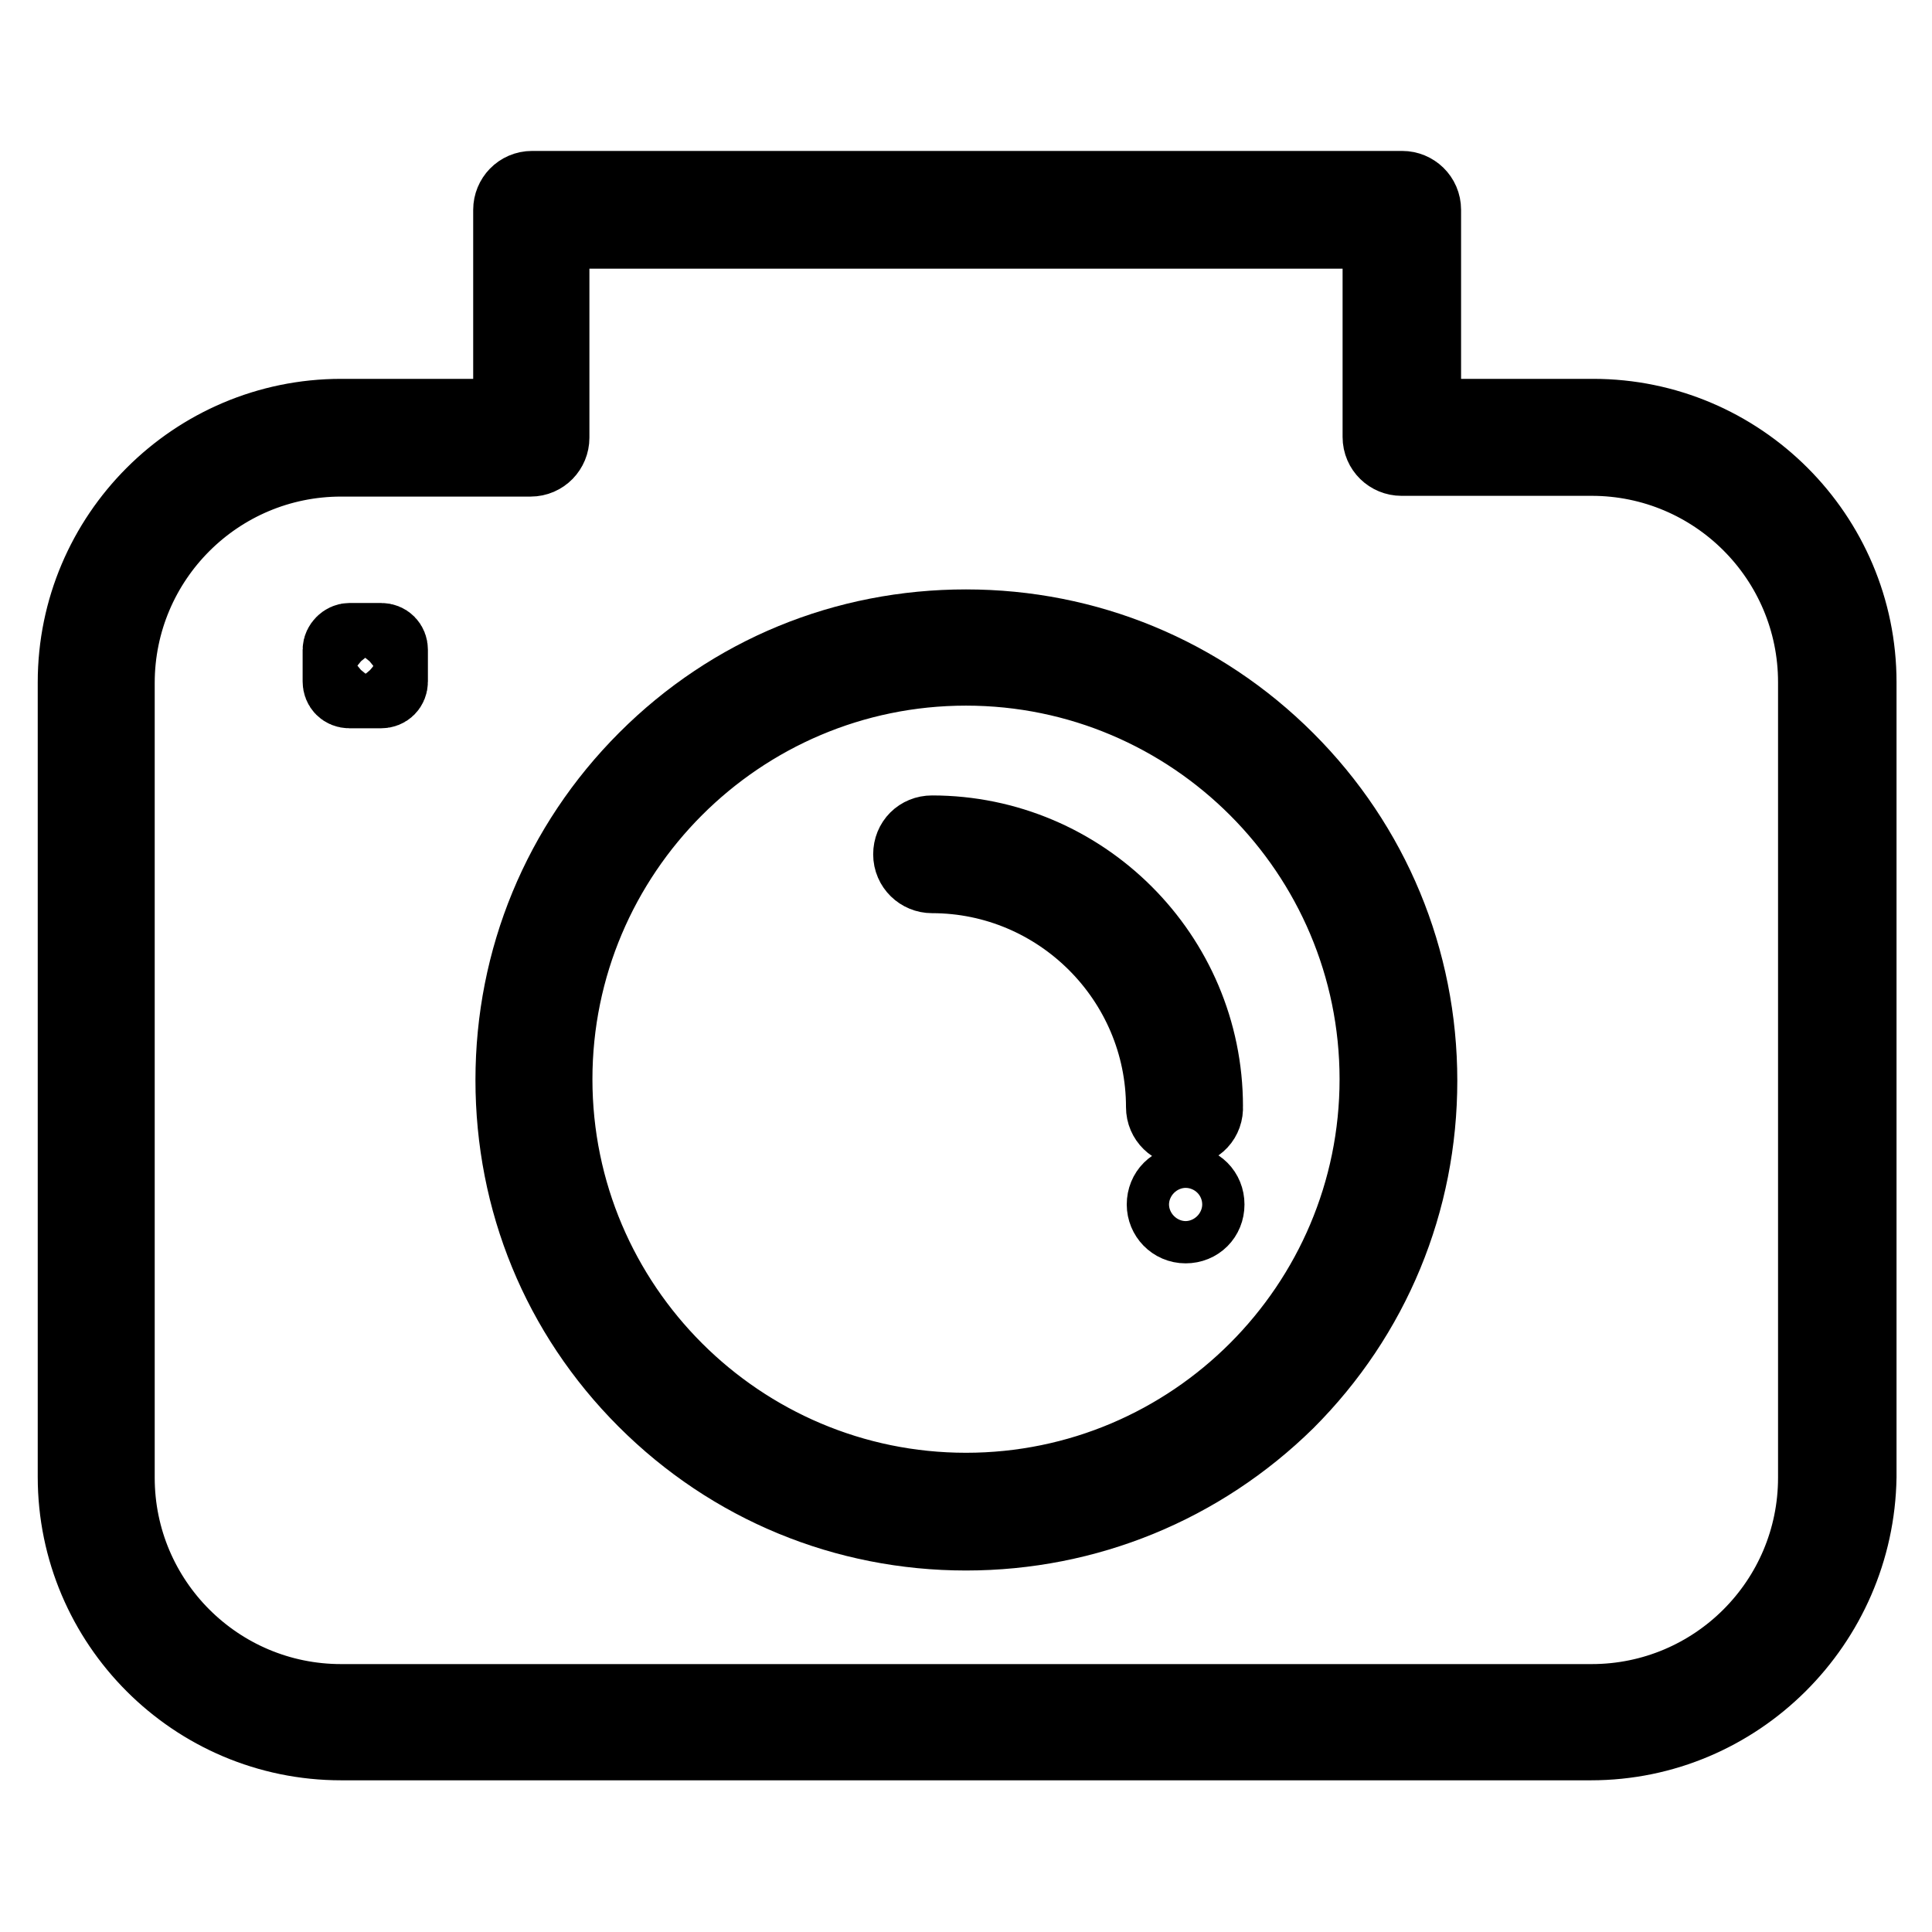 <?xml version="1.0" encoding="utf-8"?>
<!-- Svg Vector Icons : http://www.onlinewebfonts.com/icon -->
<!DOCTYPE svg PUBLIC "-//W3C//DTD SVG 1.1//EN" "http://www.w3.org/Graphics/SVG/1.1/DTD/svg11.dtd">
<svg version="1.1" xmlns="http://www.w3.org/2000/svg" xmlns:xlink="http://www.w3.org/1999/xlink" x="0px" y="0px" viewBox="0 0 256 256" enable-background="new 0 0 256 256" xml:space="preserve">
<g> <path stroke-width="10" fill-opacity="0" stroke="#000000"  d="M210.8,230.9H45.2c-19.4,0-35.2-15.8-35.2-35.2V90.4c0-19.4,15.8-35.2,35.2-35.2h22.5V27.8 c0-1.5,1.2-2.8,2.8-2.8h115.3c1.5,0,2.8,1.2,2.8,2.8v27.4h22.5c19.4,0,35.2,15.8,35.2,35.2v105.3 C246,215.1,230.2,230.9,210.8,230.9L210.8,230.9z M45.2,60.8c-16.4,0-29.7,13.3-29.7,29.7v105.3c0,16.4,13.3,29.7,29.7,29.7h165.7 c16.4,0,29.7-13.3,29.7-29.7V90.4c0-16.4-13.3-29.7-29.7-29.7h-25.2c-1.5,0-2.8-1.2-2.8-2.8V30.6H73.1V58c0,1.5-1.2,2.8-2.8,2.8 L45.2,60.8L45.2,60.8z"/> <path stroke-width="10" fill-opacity="0" stroke="#000000"  d="M128,203.1c-16,0-31.1-6.2-42.5-17.6S68,159.1,68,143.1c0-16,6.2-31.1,17.6-42.5S112,83.1,128,83.1 s31.1,6.2,42.5,17.6c11.3,11.3,17.6,26.4,17.6,42.5c0,16-6.2,31.1-17.6,42.5C159.1,196.9,144,203.1,128,203.1z M128,88.5 c-30.1,0-54.5,24.5-54.5,54.5c0,30.1,24.5,54.5,54.5,54.5c30.1,0,54.5-24.5,54.5-54.5C182.5,113,158.1,88.5,128,88.5z"/> <path stroke-width="10" fill-opacity="0" stroke="#000000"  d="M157,149.5c-1.5,0-2.8-1.2-2.8-2.8c0-16.9-13.8-30.7-30.7-30.7c-1.5,0-2.8-1.2-2.8-2.8s1.2-2.8,2.8-2.8 c19.9,0,36.2,16.2,36.2,36.2C159.8,148.2,158.6,149.5,157,149.5z M46.3,84.9h4.2c0.7,0,1.2,0.5,1.2,1.2v4.2c0,0.7-0.5,1.2-1.2,1.2 h-4.2c-0.7,0-1.2-0.5-1.2-1.2v-4.2C45.1,85.5,45.7,84.9,46.3,84.9z"/> <path stroke-width="10" fill-opacity="0" stroke="#000000"  d="M154.3,159.6c0,1.5,1.2,2.8,2.8,2.8s2.8-1.2,2.8-2.8s-1.2-2.8-2.8-2.8S154.3,158,154.3,159.6z"/></g>
</svg>